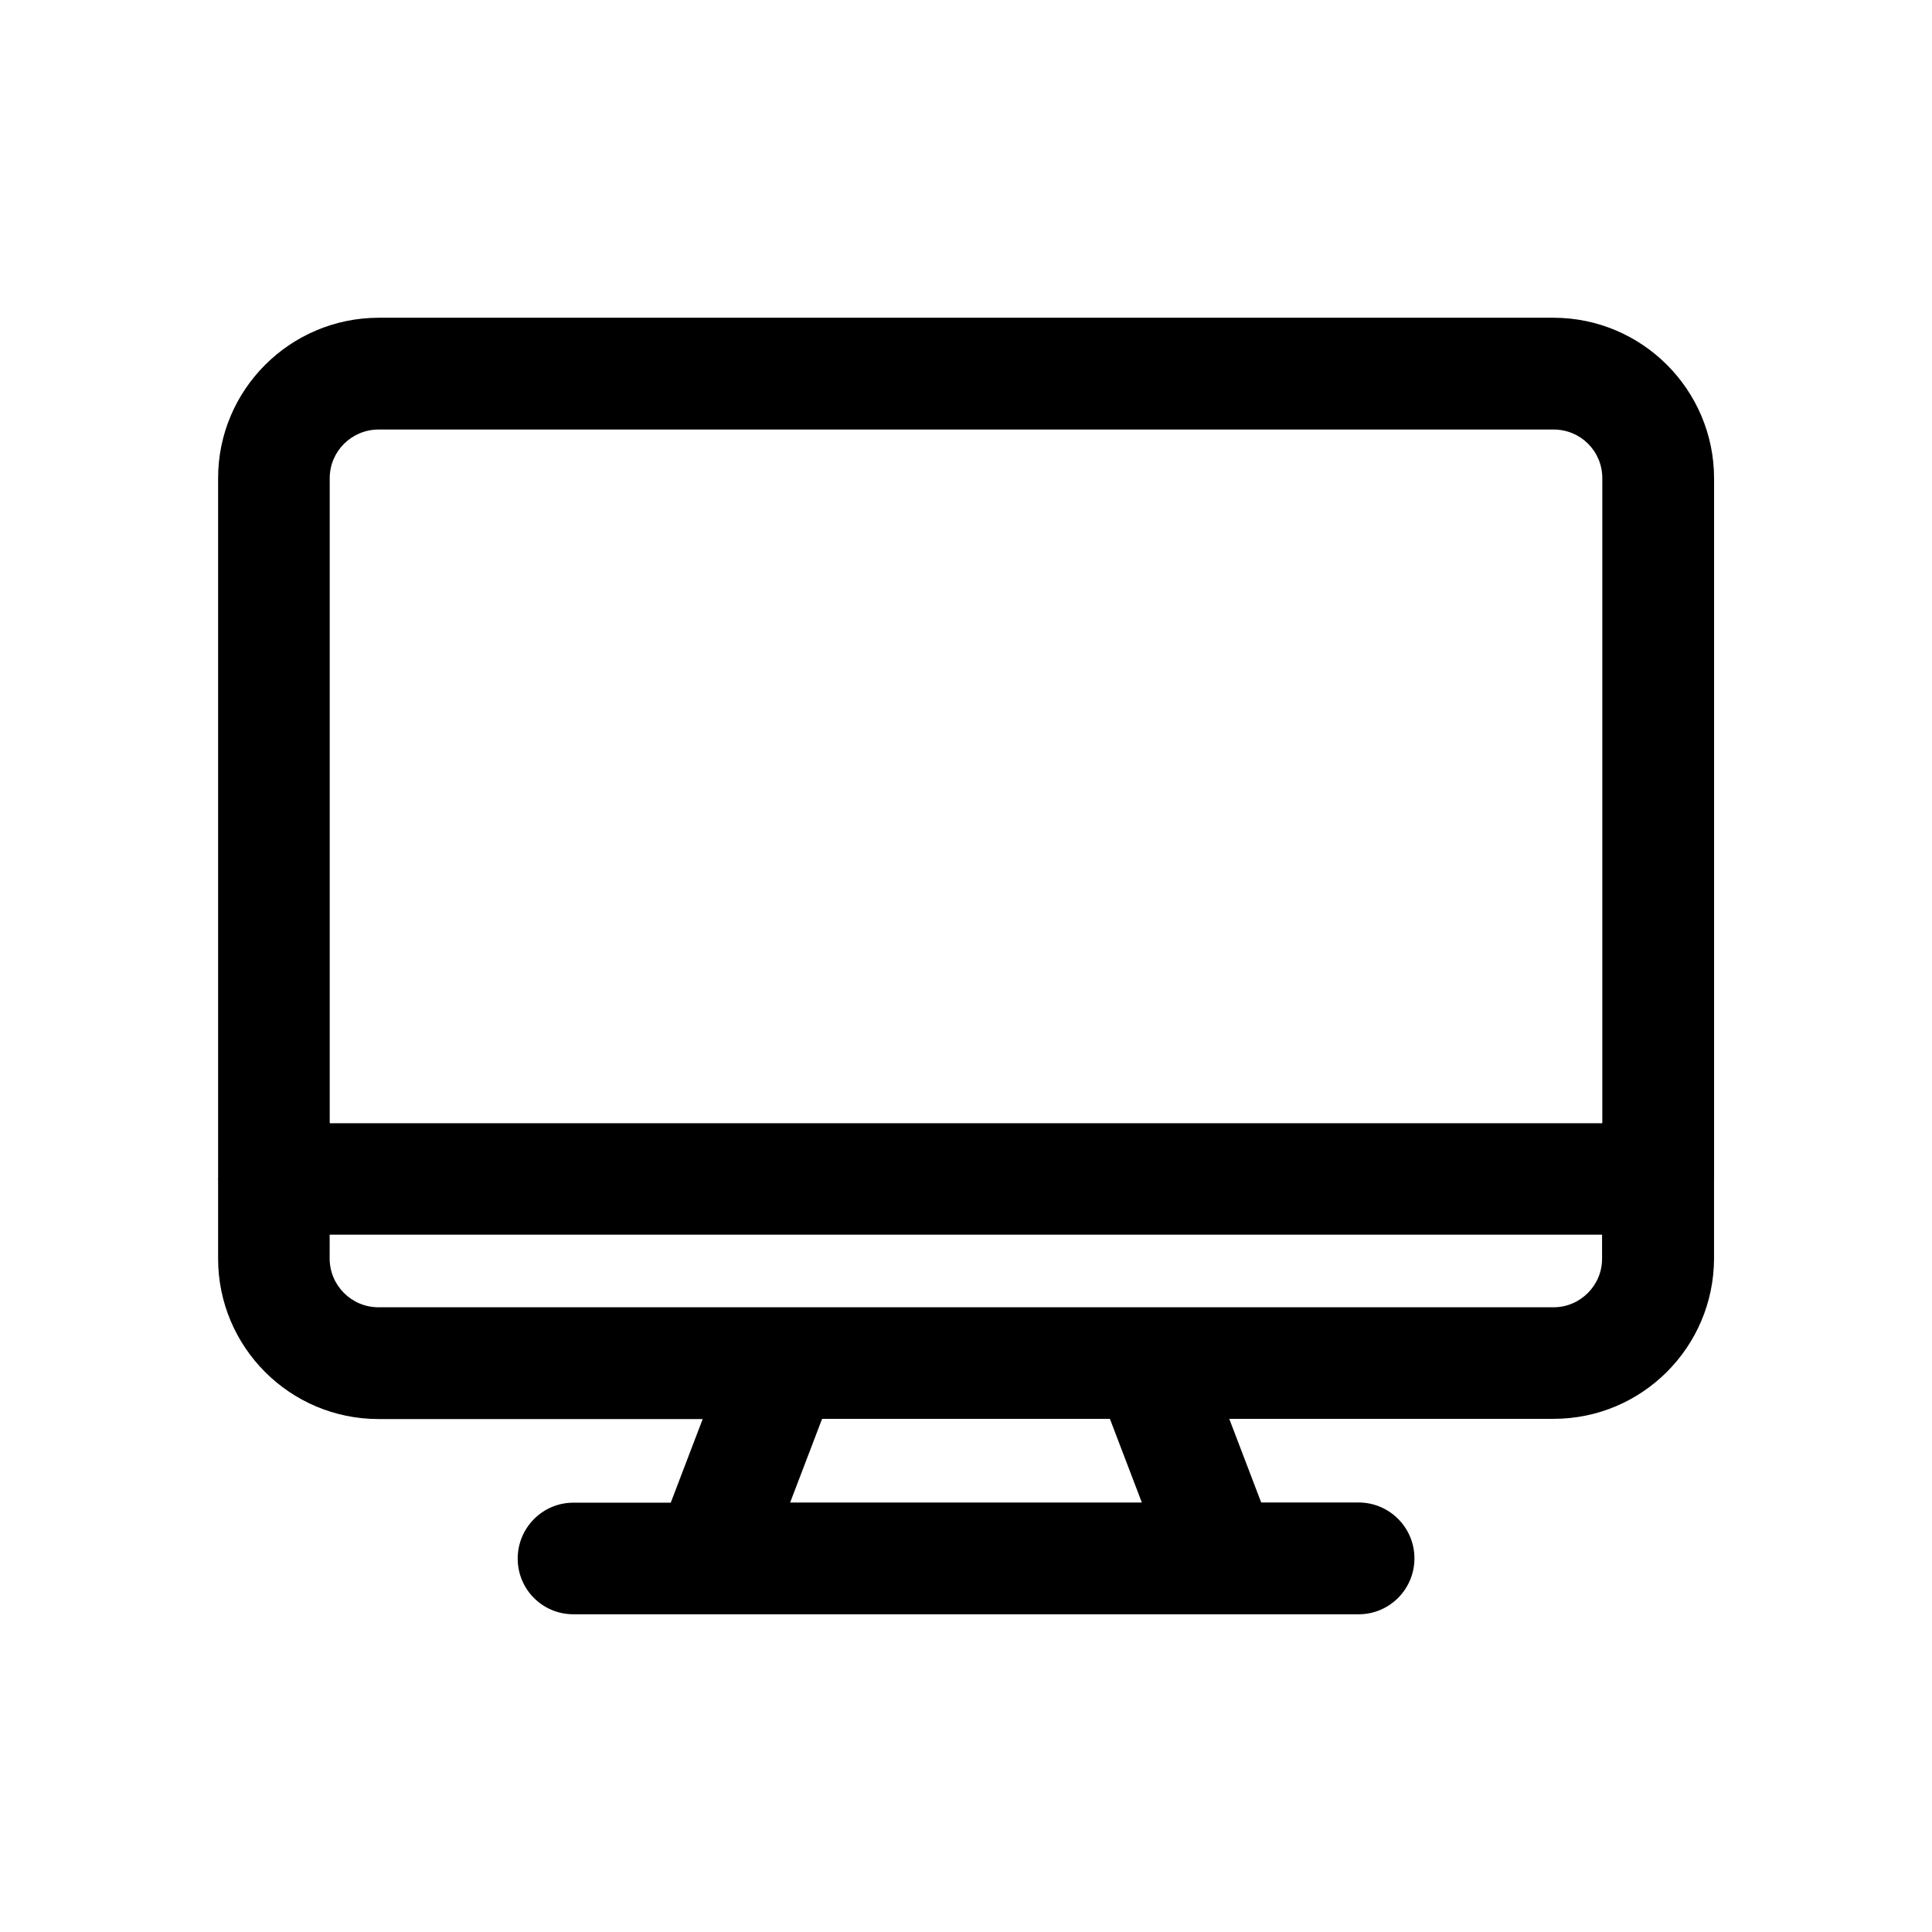 <?xml version="1.0" encoding="UTF-8"?>
<!-- Uploaded to: SVG Repo, www.svgrepo.com, Generator: SVG Repo Mixer Tools -->
<svg fill="#000000" width="800px" height="800px" version="1.1" viewBox="144 144 512 512" xmlns="http://www.w3.org/2000/svg">
 <path d="m598.25 456.43v-0.152-185.55c-0.051-23.43-19.043-42.473-42.52-42.523h-311.41c-23.477 0.051-42.52 19.094-42.52 42.523v185.6c0 0.051-0.051 0.102-0.051 0.152 0 0.051 0.051 0.102 0.051 0.152v20.906c0 23.477 19.043 42.523 42.523 42.523h85.898l-8.465 22.168-25.797-0.004c-8.16 0-14.762 6.648-14.762 14.812 0 8.164 6.551 14.762 14.762 14.762h208.12c8.16 0 14.762-6.648 14.762-14.812 0-8.16-6.602-14.812-14.812-14.812h-25.797l-8.465-22.168h85.949c23.477 0 42.473-19.043 42.523-42.523v-20.902-0.152zm-353.93-198.6h311.41c7.152 0 12.898 5.742 12.898 12.898v170.94h-337.25v-170.94c0-7.156 5.844-12.898 12.945-12.898zm202.28 284.35h-93.203l8.465-22.168h76.277zm109.12-51.738h-311.41c-7.152 0-12.949-5.793-12.949-12.949l0.004-6.297h337.2v6.297c0.051 7.152-5.793 12.949-12.848 12.949z"/>
</svg>